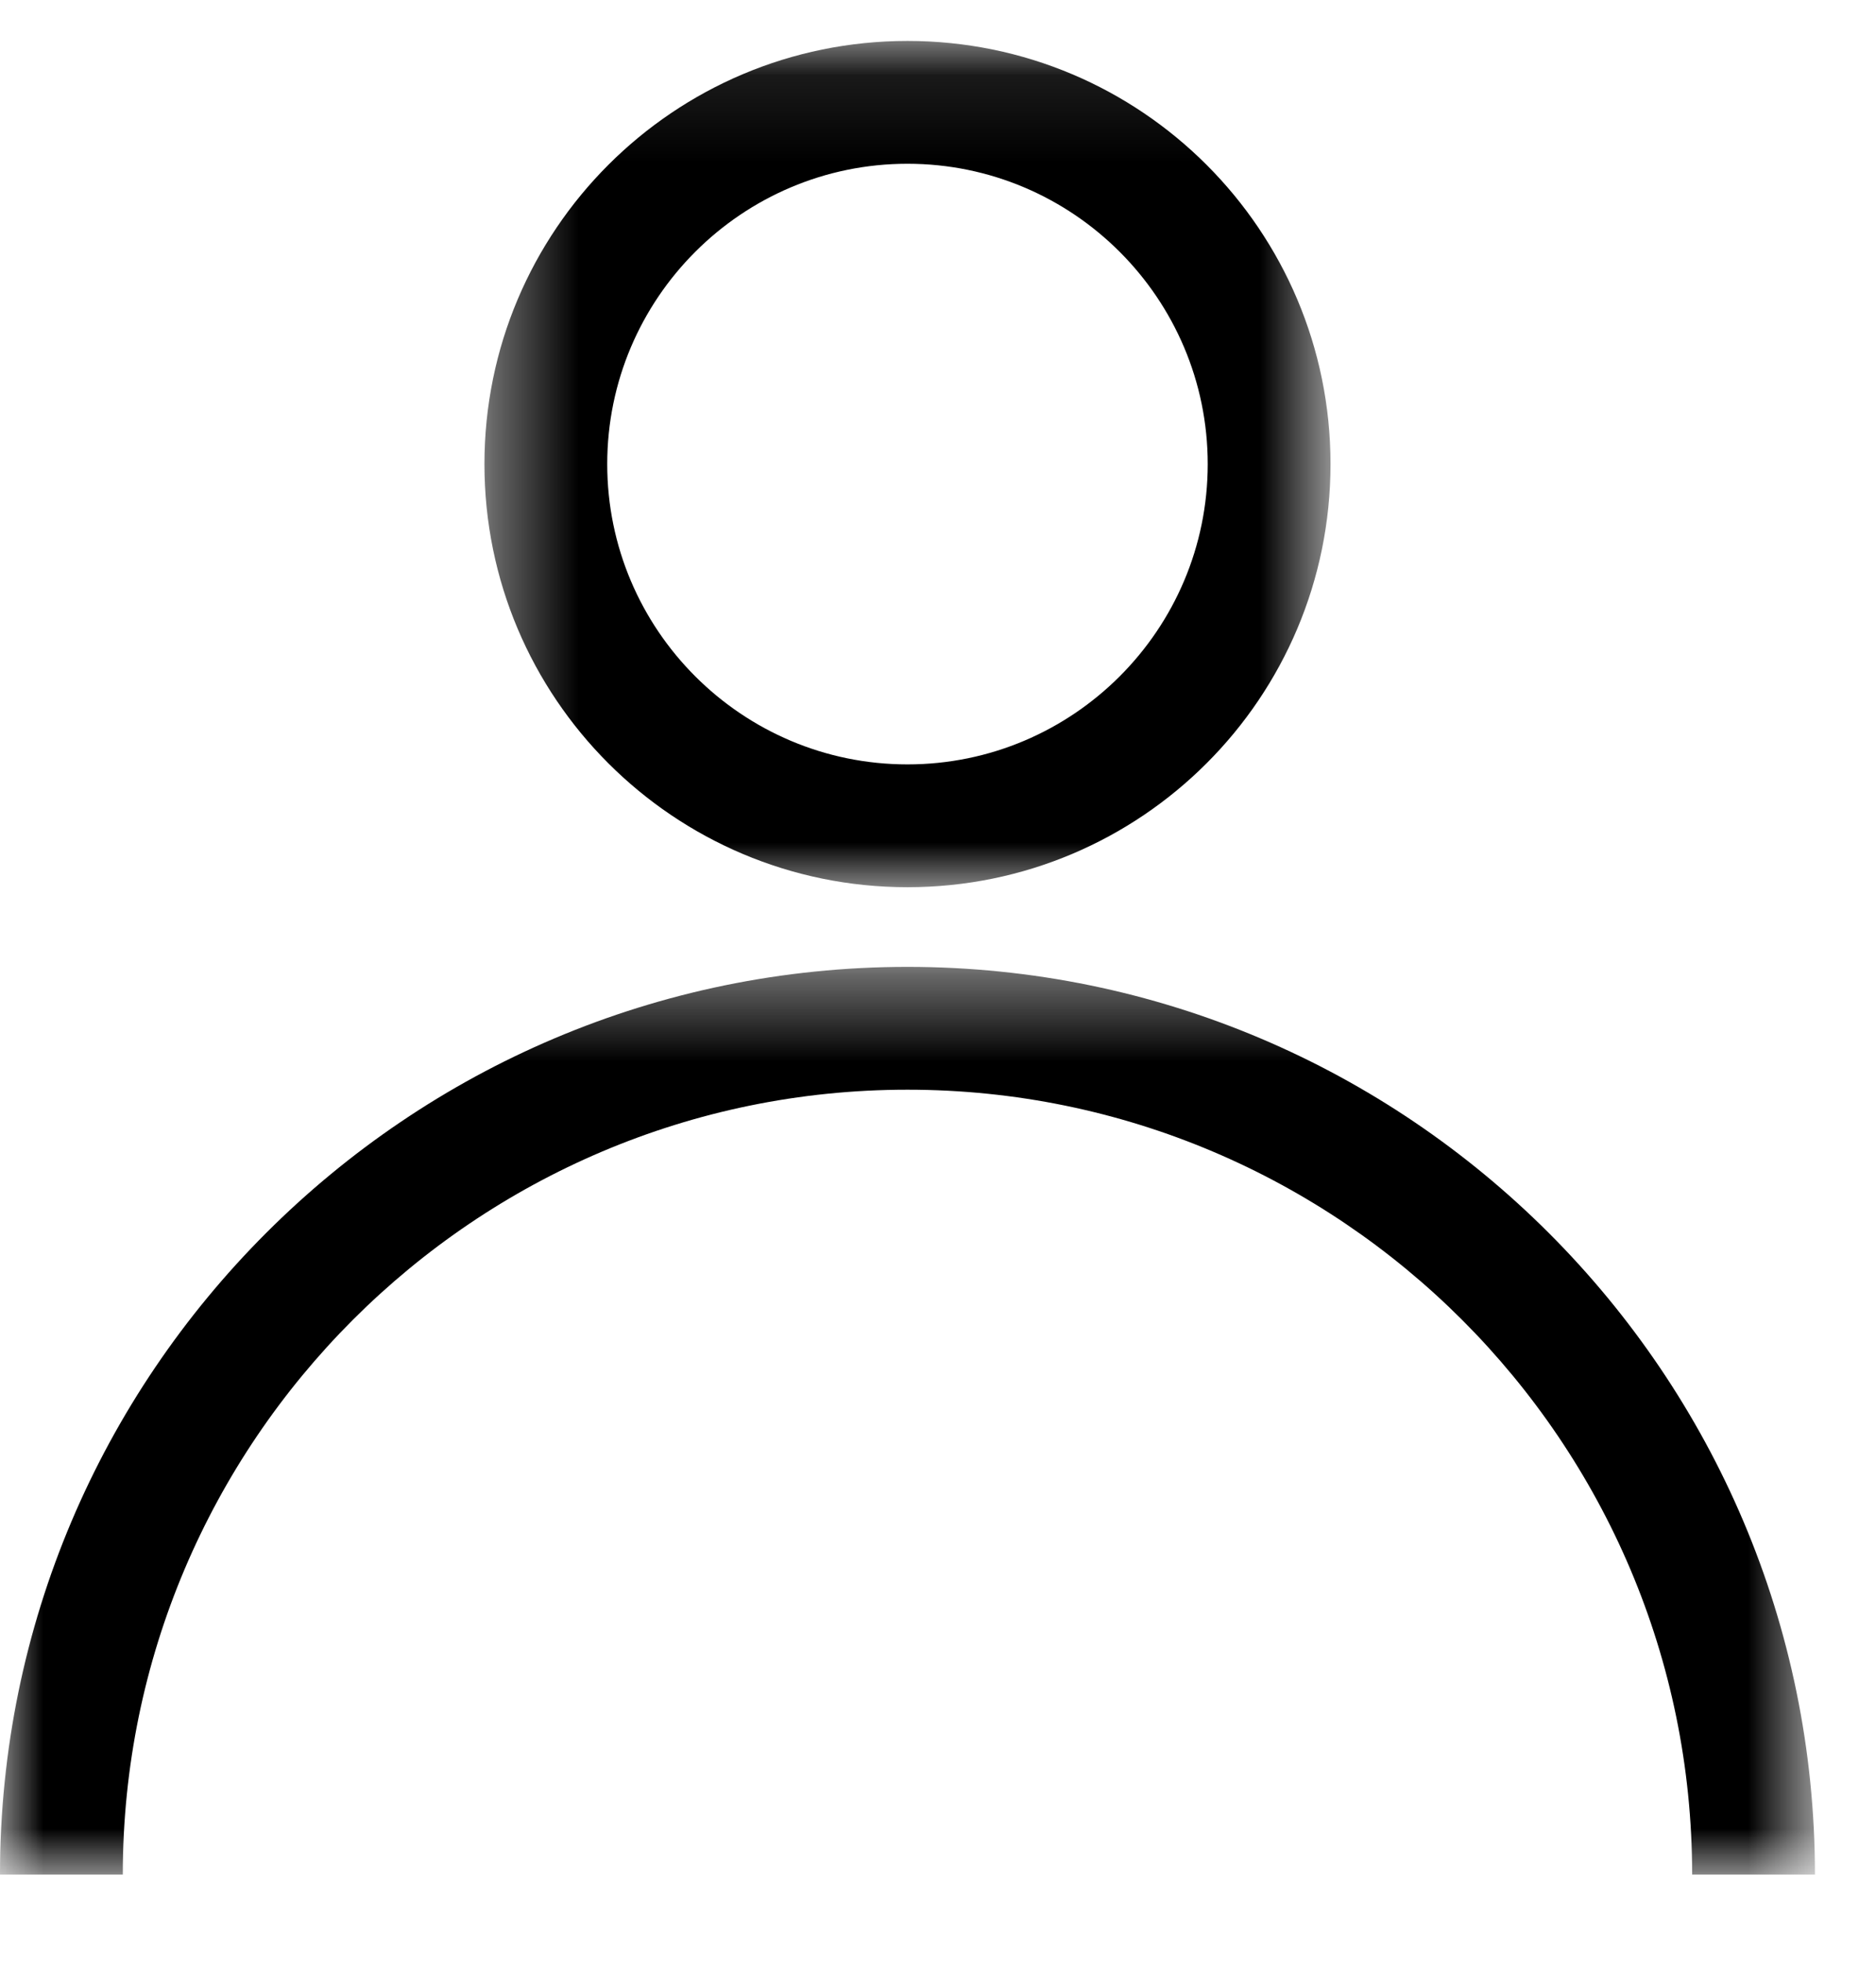 <?xml version="1.0" encoding="UTF-8"?>
<svg width="22px" height="23px" viewBox="0 0 22 23" version="1.1" xmlns="http://www.w3.org/2000/svg" xmlns:xlink="http://www.w3.org/1999/xlink">
    <title>A37EB716-C048-449B-86BB-D99A63EF9C8A</title>
    <defs>
        <polygon id="path-1" points="0 0.398 21.284 0.398 21.284 11.04 0 11.04"></polygon>
        <polygon id="path-3" points="0.401 0.102 10.323 0.102 10.323 10.024 0.401 10.024"></polygon>
    </defs>
    <g id="Page-1" stroke="none" stroke-width="1" fill="none" fill-rule="evenodd">
        <g id="Artboard" transform="translate(-1551, -77)">
            <g id="Group-7" transform="translate(1551, 77)">
                <g id="Group-3" transform="translate(0, 10.938)">
                    <mask id="mask-2" fill="white">
                        <use xlink:href="#path-1"></use>
                    </mask>
                    <g id="Clip-2"></g>
                    <path d="M21.284,11.04 L19.844,11.04 C19.844,5.966 15.716,1.838 10.642,1.838 C5.568,1.838 1.44,5.966 1.44,11.04 L-9.6e-05,11.04 C-9.6e-05,5.172 4.774,0.398 10.642,0.398 C16.51,0.398 21.284,5.172 21.284,11.04" id="Fill-1" fill="#000000" mask="url(#mask-2)"></path>
                </g>
                <g id="Group-6" transform="translate(5.28, 0.378)">
                    <mask id="mask-4" fill="white">
                        <use xlink:href="#path-3"></use>
                    </mask>
                    <g id="Clip-5"></g>
                    <path d="M5.362,0.102 C2.622,0.102 0.401,2.323 0.401,5.063 C0.401,7.803 2.622,10.024 5.362,10.024 C8.102,10.024 10.323,7.803 10.323,5.063 C10.323,2.323 8.102,0.102 5.362,0.102 M5.362,1.542 C7.304,1.542 8.883,3.122 8.883,5.063 C8.883,7.005 7.304,8.584 5.362,8.584 C3.42,8.584 1.841,7.005 1.841,5.063 C1.841,3.122 3.42,1.542 5.362,1.542" id="Fill-4" fill="#000000" mask="url(#mask-4)"></path>
                </g>
            </g>
        </g>
    </g>
</svg>
